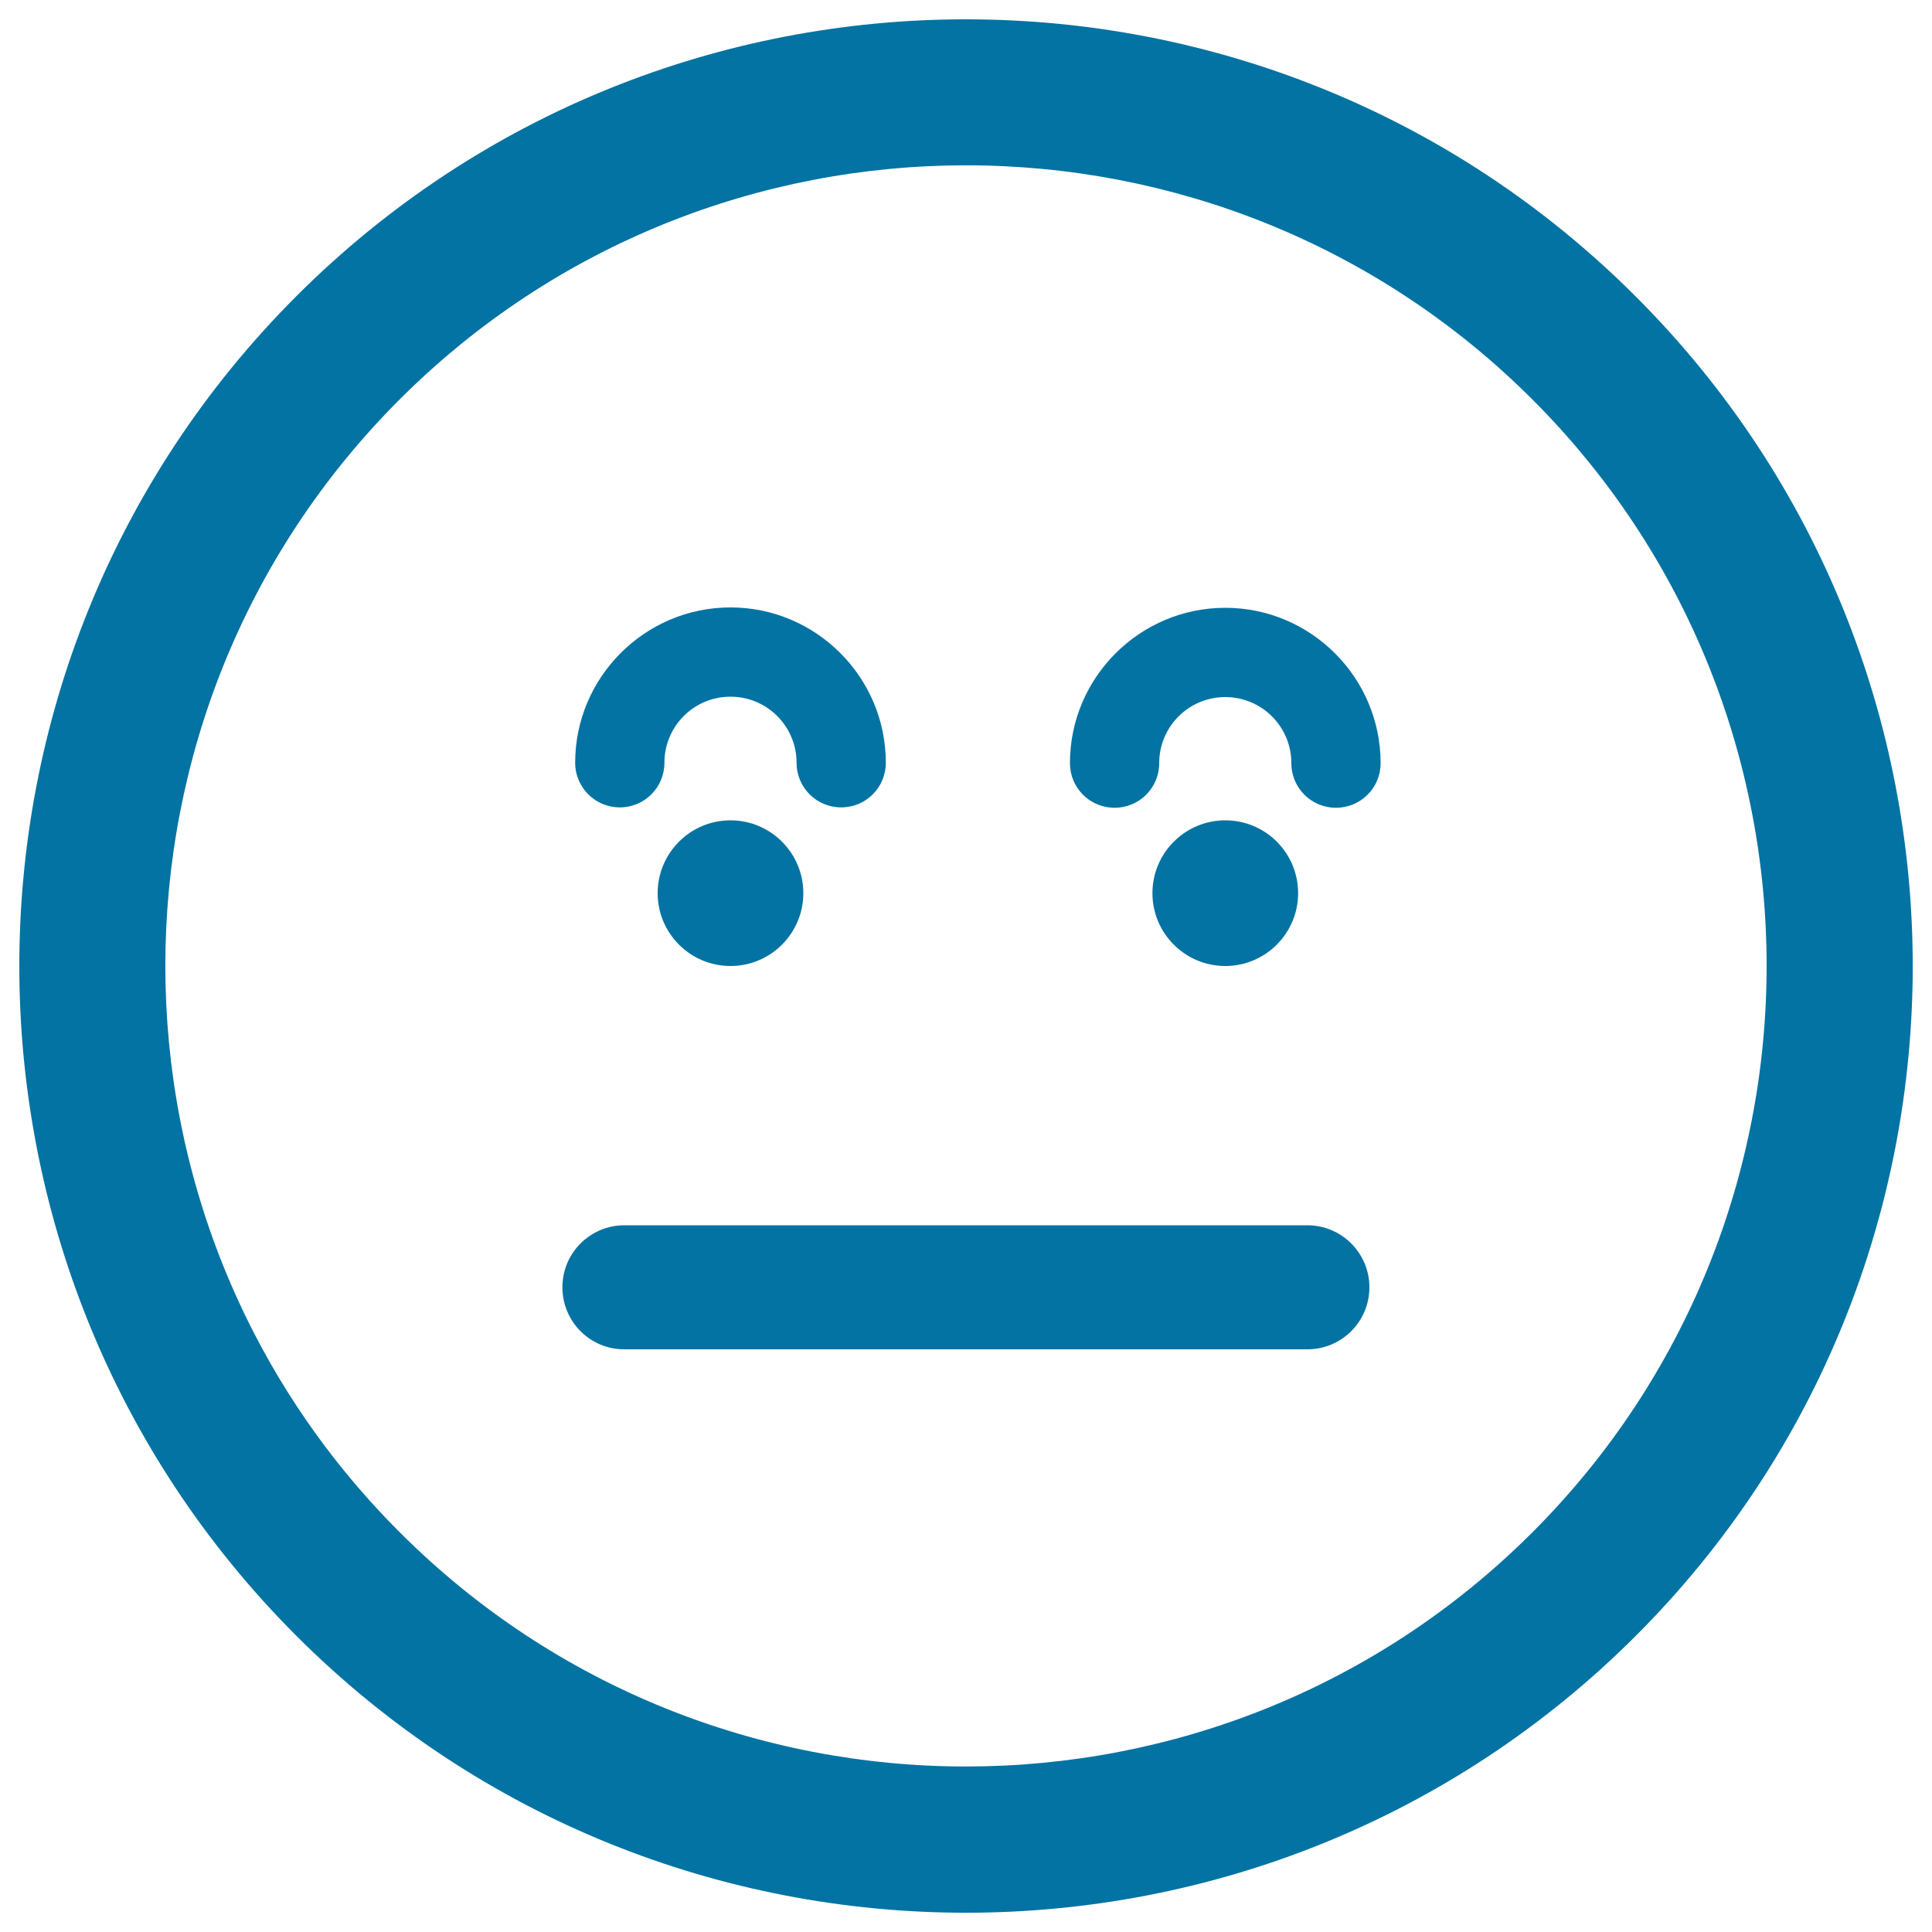 <svg xmlns="http://www.w3.org/2000/svg" viewBox="0 0 1000 1000" style="fill:#0273a2">
<title>Surprised Emoticon Square Face SVG icon</title>
<g><path d="M153.4,846.7c191.1,191.1,502.1,191.1,693.3,0c191.1-191.1,191.1-502.1,0-693.2C655.5-37.8,344.5-37.8,153.4,153.3C-37.8,344.5-37.8,655.5,153.4,846.7z M206.8,206.8c161.6-161.6,424.7-161.7,586.4,0c161.6,161.6,161.6,424.7,0,586.3s-424.7,161.7-586.3,0C45.1,631.5,45.2,368.4,206.8,206.8z M553.8,395c0-44.3,36.1-80.4,80.4-80.4c44.3,0,80.4,36.1,80.4,80.4c0,12.8-10.3,23.1-23.1,23.1s-23.1-10.3-23.1-23.1c0-18.9-15.3-34.2-34.2-34.2c-18.9,0-34.2,15.3-34.2,34.2c0,12.8-10.3,23.1-23.1,23.1S553.8,407.8,553.8,395z M297.7,394.8c0-44.3,36.1-80.4,80.4-80.4c44.3,0,80.4,36.1,80.4,80.4c0,12.8-10.3,23.1-23.1,23.1c-12.8,0-23.1-10.3-23.1-23.1c0-18.9-15.3-34.2-34.2-34.2c-18.9,0-34.2,15.3-34.2,34.2c0,12.8-10.3,23.1-23.1,23.1C308,417.9,297.7,407.5,297.7,394.8z M671.9,462.3c0,20.8-16.9,37.7-37.7,37.7s-37.7-16.9-37.7-37.7c0-20.8,16.9-37.7,37.7-37.7C655.1,424.6,671.9,441.5,671.9,462.3z M415.8,462.3c0,20.8-16.9,37.7-37.7,37.7s-37.7-16.9-37.7-37.7c0-20.8,16.9-37.7,37.7-37.7S415.8,441.5,415.8,462.3z M291.1,666.3c0-17.8,14.4-32.1,32.1-32.1h353.5c17.7,0,32.1,14.4,32.1,32.1c0,17.8-14.4,32.1-32.1,32.1H323.2C305.5,698.5,291.1,684.1,291.1,666.3z"/></g>
</svg>